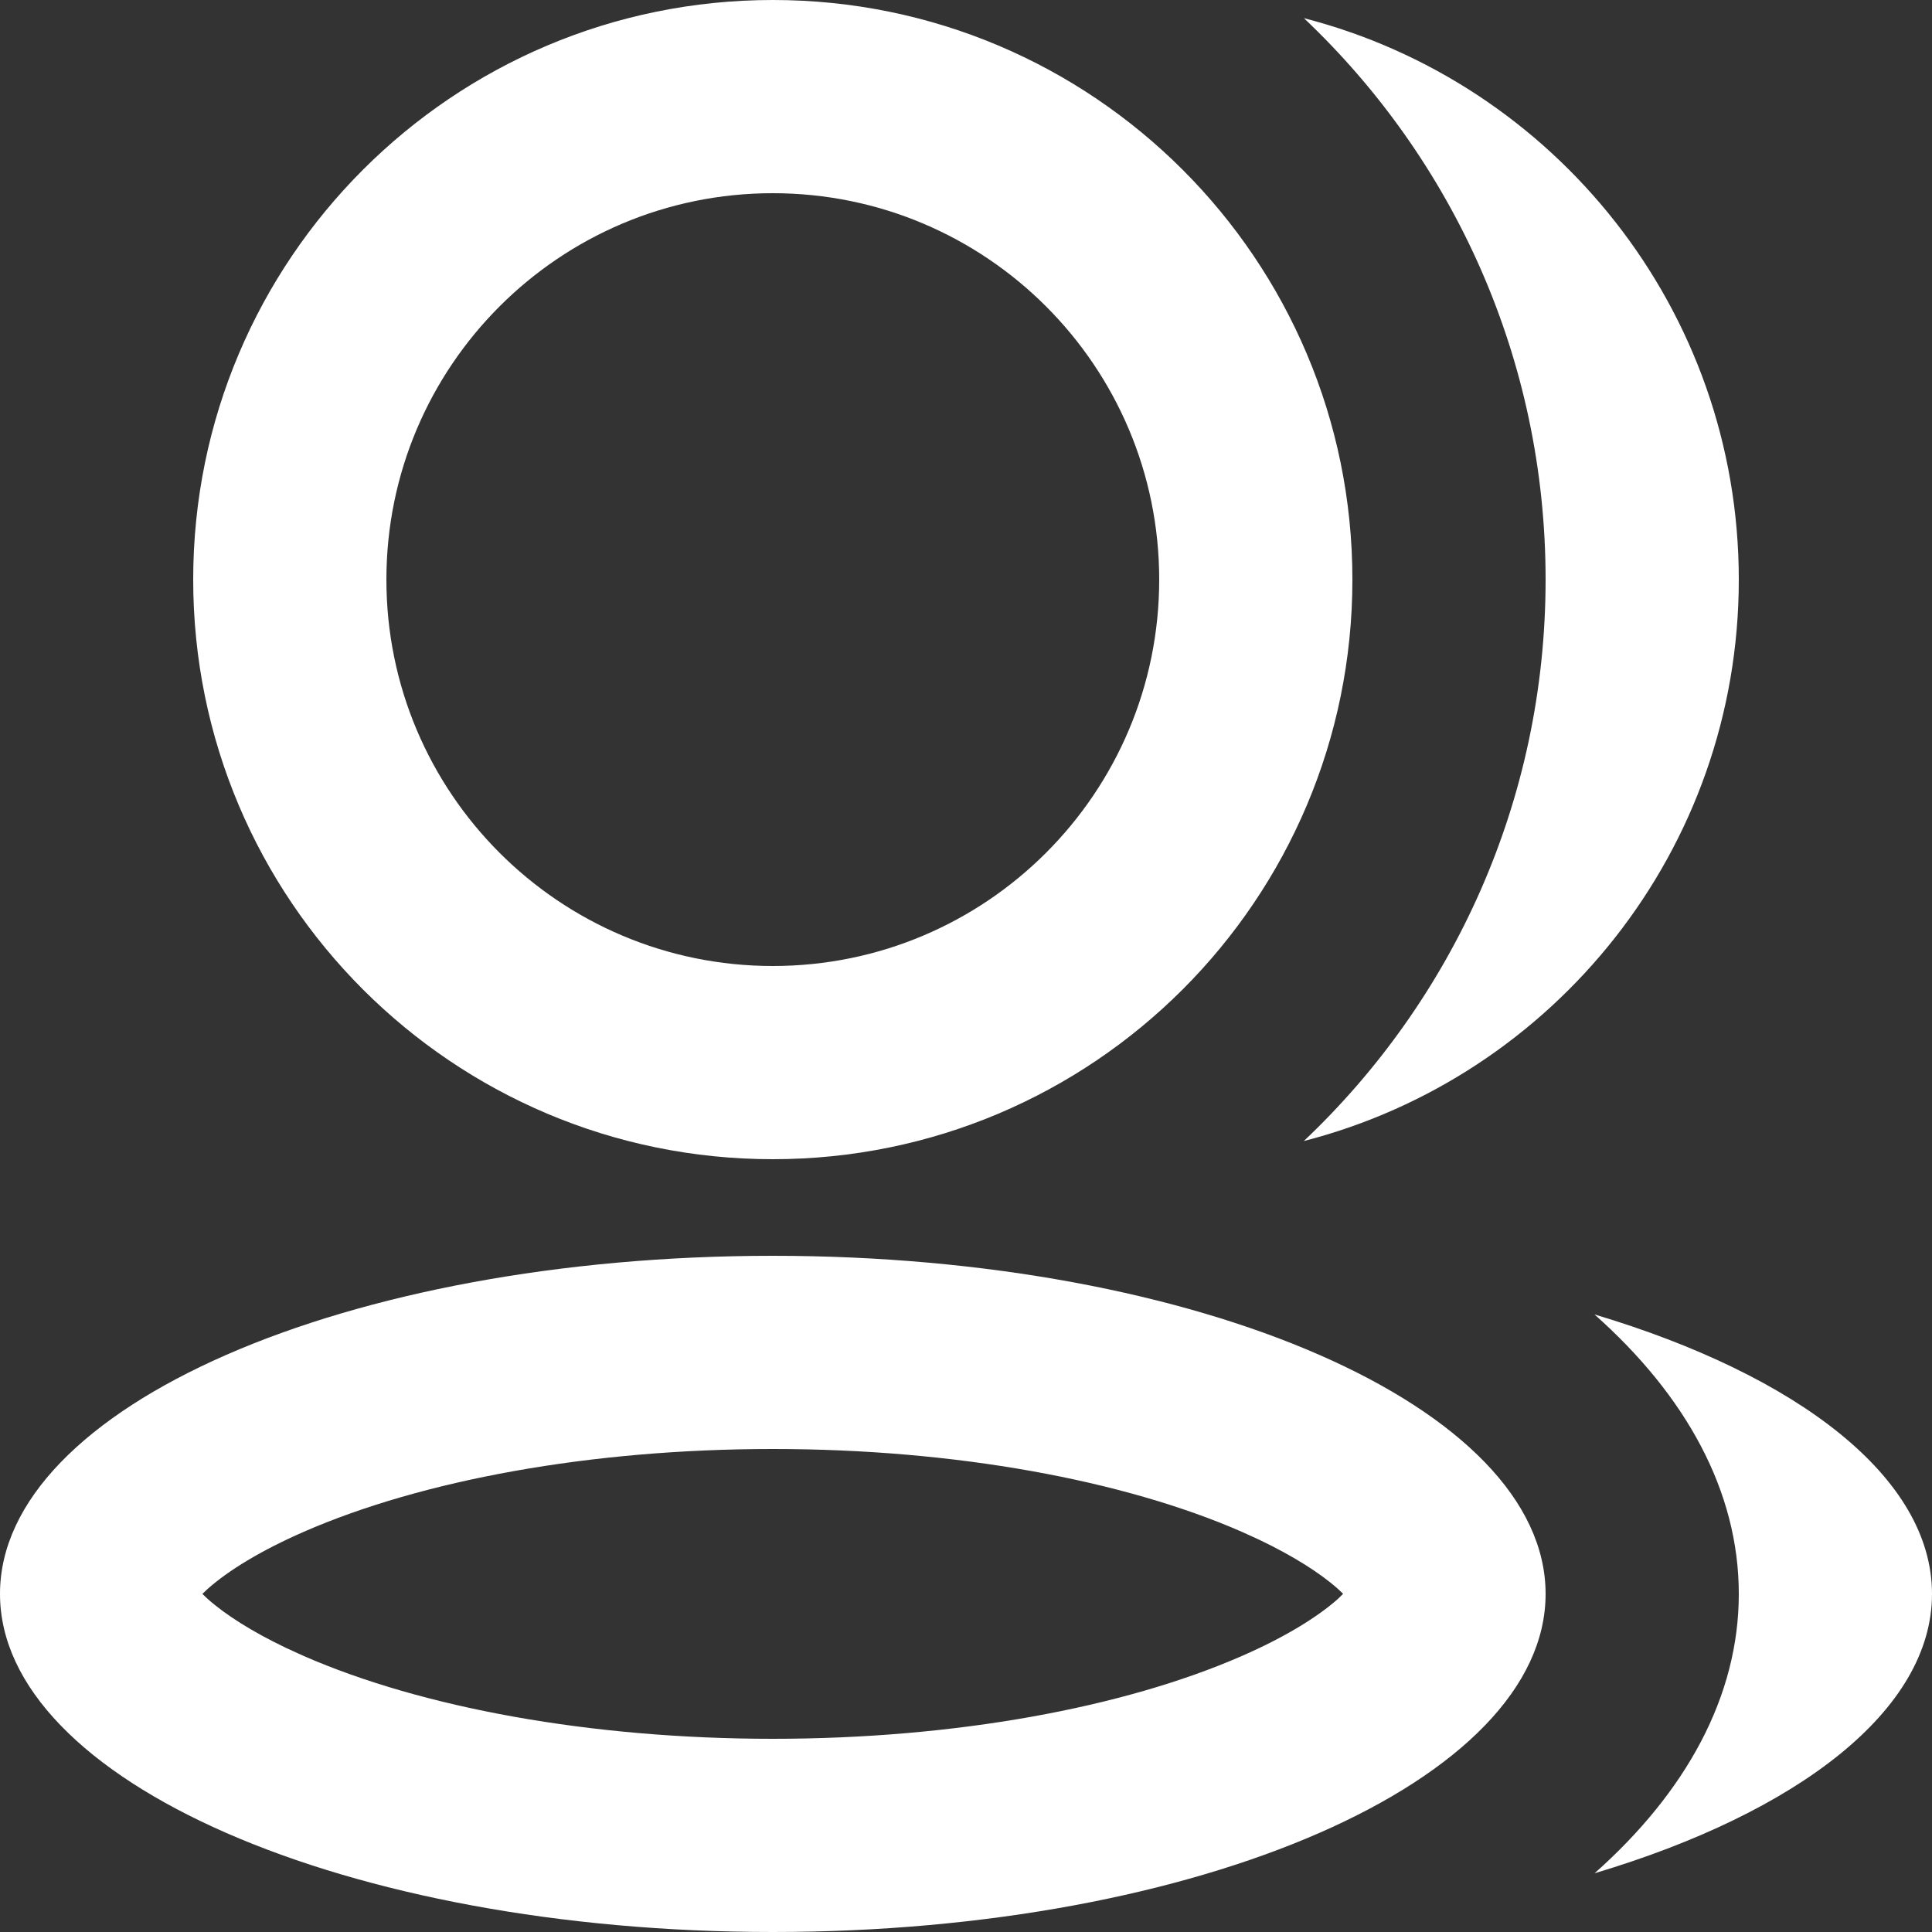 <svg width="20" height="20" viewBox="0 0 20 20" fill="none" xmlns="http://www.w3.org/2000/svg">
<rect x="0" y="0" width="20" height="20" fill="#333333" stroke="none"/>
<path id="&#229;&#189;&#162;&#231;&#138;&#182;&#231;&#187;&#147;&#229;&#144;&#136;" d="M8 13C12.418 13 16 14.567 16 16.5C16 18.433 12.418 20 8 20C3.582 20 0 18.433 0 16.5C0 14.567 3.582 13 8 13ZM16.506 13.607C18.615 14.237 20 15.298 20 16.5C20 17.702 18.616 18.762 16.507 19.392C17.454 18.551 18 17.561 18 16.5C18 15.438 17.453 14.447 16.506 13.607ZM8 15C6.111 15 4.367 15.323 3.145 15.857C2.701 16.051 2.364 16.258 2.15 16.448L2.095 16.5L2.15 16.552C2.333 16.715 2.608 16.89 2.961 17.059L3.145 17.143C4.367 17.677 6.111 18 8 18C9.889 18 11.633 17.677 12.855 17.143C13.299 16.949 13.636 16.742 13.85 16.552L13.904 16.499L13.85 16.448C13.667 16.285 13.392 16.11 13.039 15.941L12.855 15.857C11.633 15.323 9.889 15 8 15ZM8 0C11.314 0 14 2.686 14 6C14 9.314 11.314 12 8 12C4.686 12 2 9.314 2 6C2 2.686 4.686 0 8 0ZM13.498 0.188C16.087 0.854 18 3.203 18 6C18 8.797 16.086 11.147 13.497 11.812C15.038 10.354 16 8.289 16 6C16 3.711 15.039 1.646 13.498 0.188ZM8 2C5.791 2 4 3.791 4 6C4 8.209 5.791 10 8 10C10.209 10 12 8.209 12 6C12 3.791 10.209 2 8 2Z" fill="white"/>
</svg>

